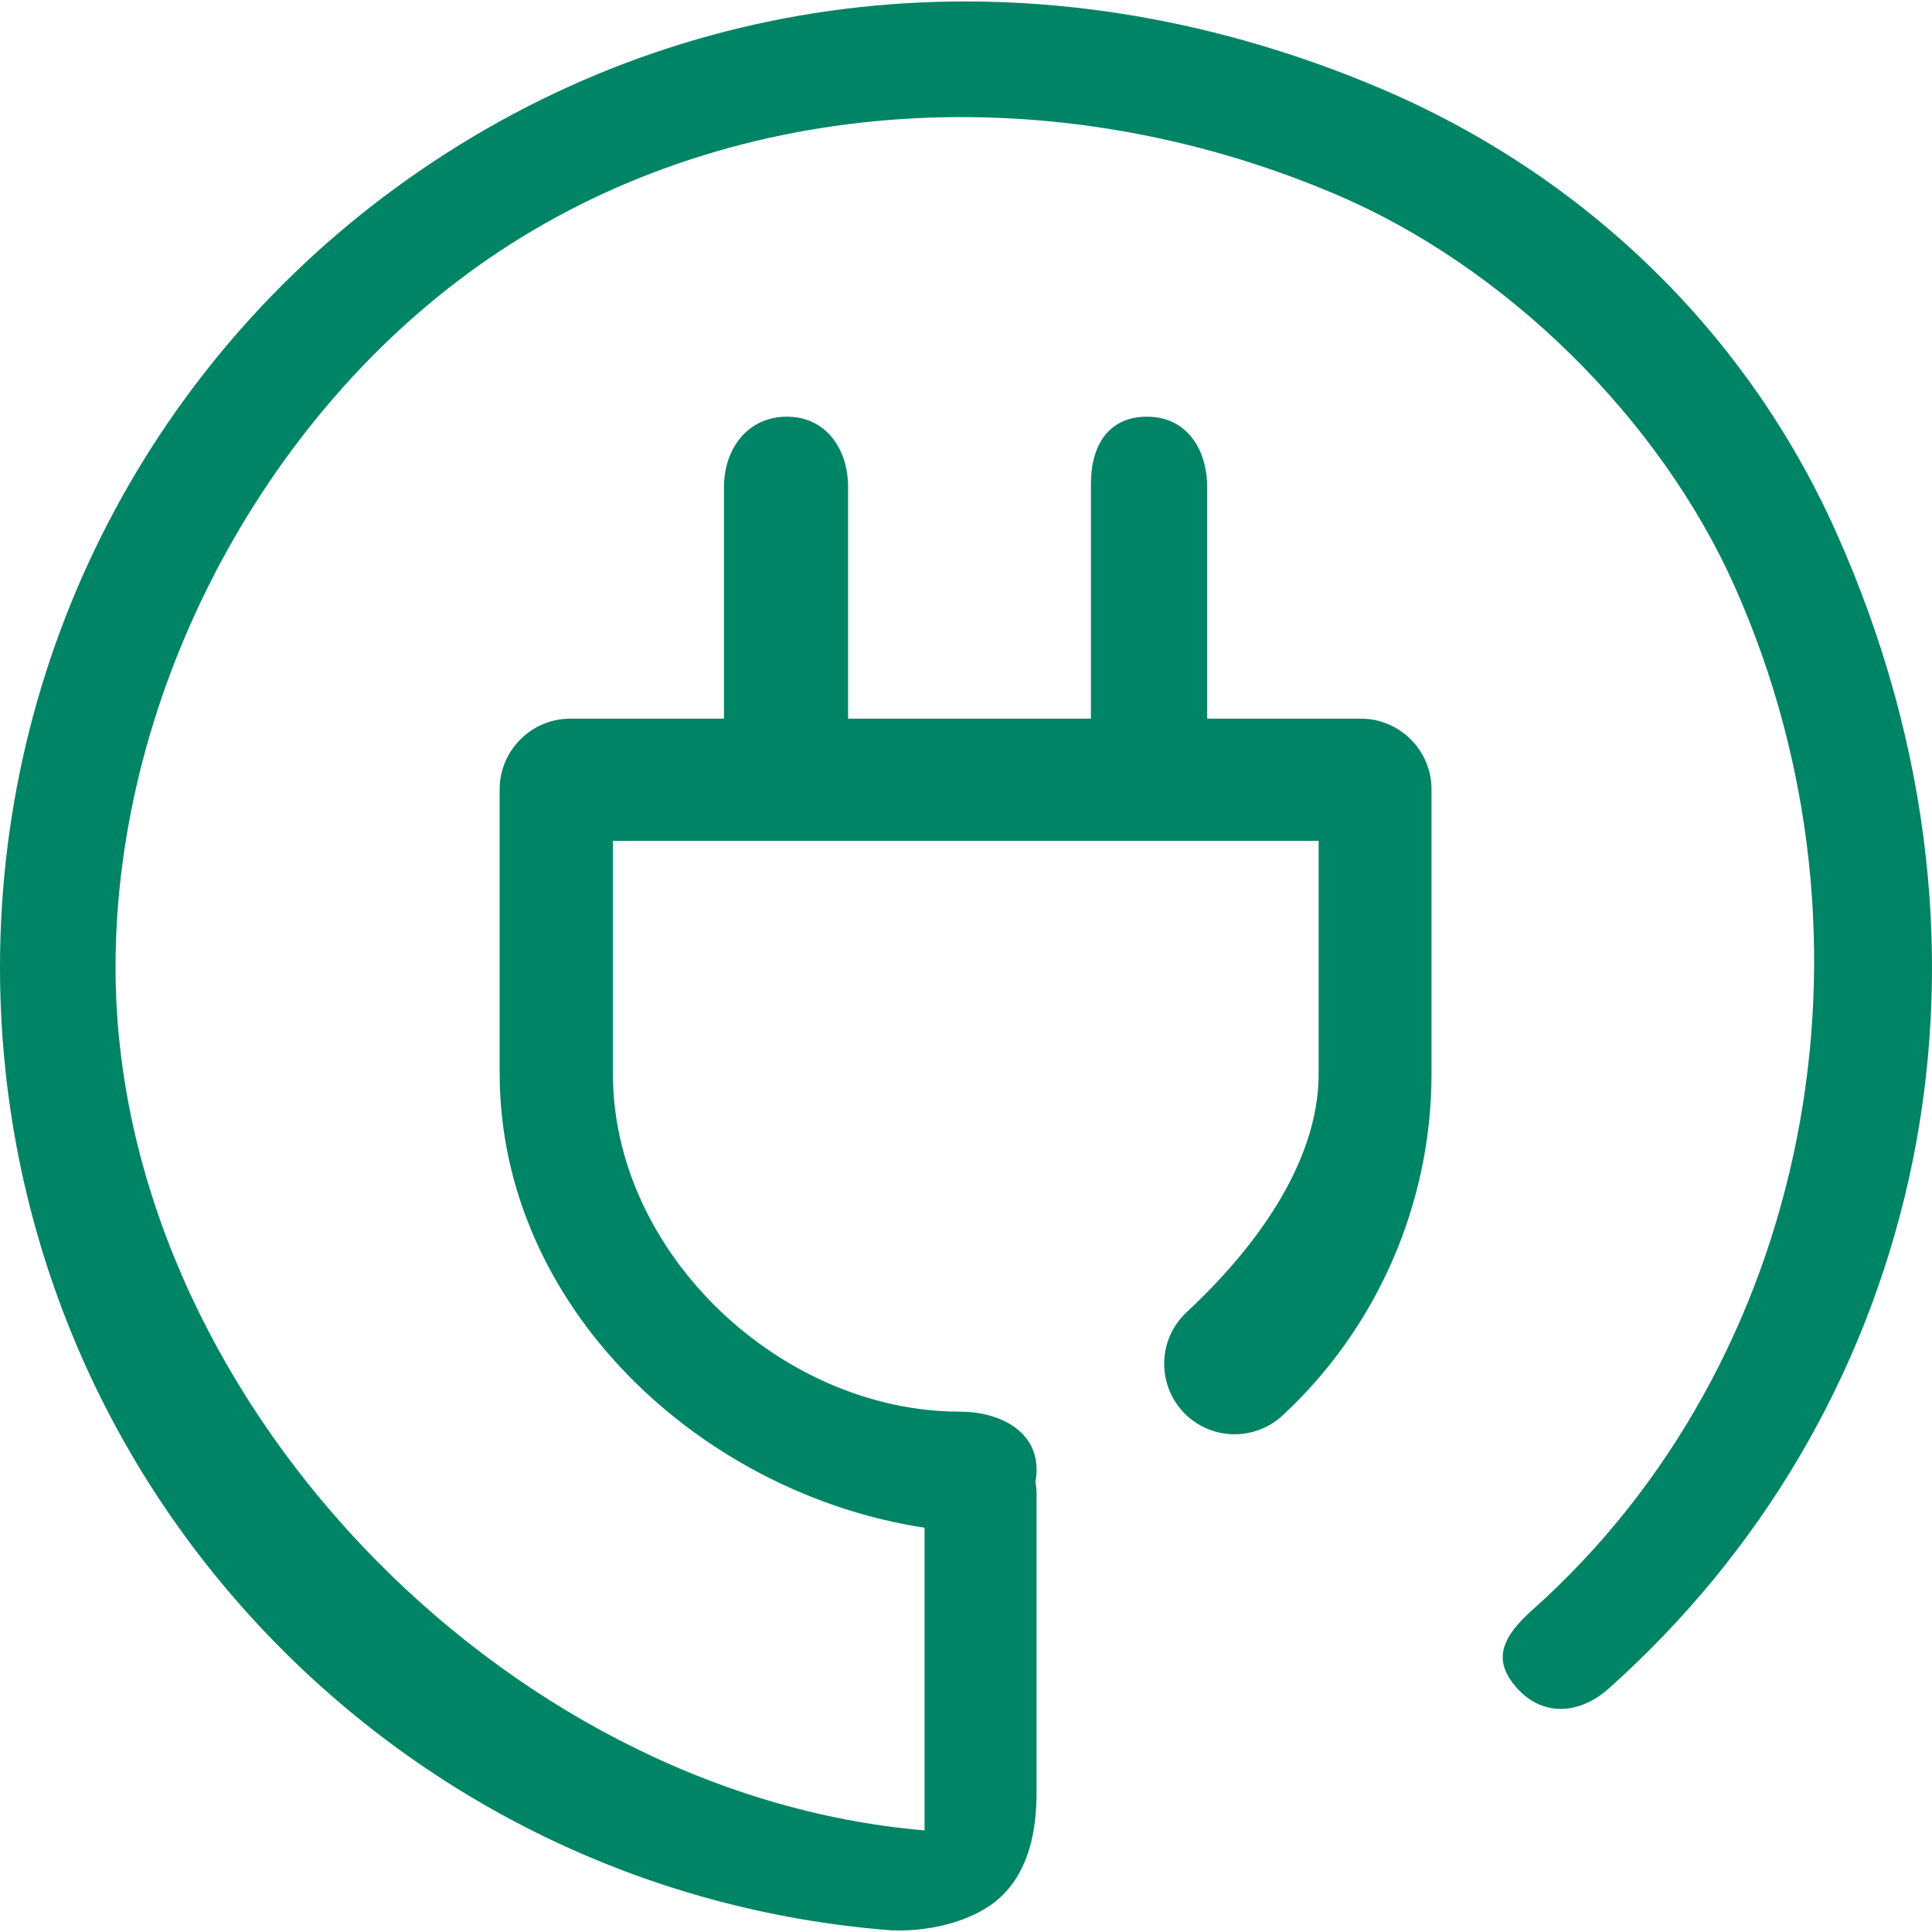 <svg width="40" height="40" viewBox="0 0 40 40" fill="none" xmlns="http://www.w3.org/2000/svg">
<path d="M38.017 11.022C36.174 6.897 32.829 3.641 28.598 1.838C21.883 -1.02 14.738 -0.468 8.981 3.341C3.354 7.059 0 13.296 0 20.027C0 25.094 1.892 29.925 5.335 33.628C8.761 37.314 13.398 39.563 18.4 39.961C18.473 39.969 18.546 39.969 18.619 39.969C19.325 39.969 20.198 39.762 20.718 39.275C21.302 38.731 21.461 37.907 21.461 37.103V30.94C21.461 30.851 21.453 30.762 21.437 30.68C21.453 30.599 21.461 30.51 21.461 30.421C21.461 29.617 20.682 29.227 19.878 29.227C16.167 29.227 12.69 25.946 12.69 22.236V17.409H27.301V22.236C27.301 24.103 25.935 25.898 24.571 27.164C23.978 27.716 23.946 28.634 24.49 29.227C25.042 29.82 25.959 29.852 26.552 29.308C28.517 27.489 29.638 24.907 29.638 22.236V16.34C29.638 15.537 28.98 14.879 28.176 14.879H24.993V10.088C24.993 9.284 24.555 8.627 23.751 8.627C22.947 8.627 22.586 9.221 22.586 10.025V14.879H17.559V10.088C17.559 9.284 17.094 8.627 16.29 8.627C15.486 8.627 14.989 9.284 14.989 10.088V14.879H11.806C11.002 14.879 10.345 15.537 10.345 16.34V22.236C10.353 27.067 14.513 30.924 19.142 31.63V37.896C10.38 37.157 2.392 28.837 2.392 20.027C2.392 14.278 5.538 8.376 10.345 5.201C15.265 1.945 21.846 1.556 27.636 4.016C31.184 5.518 34.364 8.674 35.907 12.125C39.203 19.506 37.447 28.229 31.731 33.328C31.13 33.864 30.864 34.35 31.408 34.951C31.944 35.552 32.715 35.495 33.316 34.951C36.458 32.142 38.602 28.504 39.52 24.412C40.494 20.043 39.983 15.415 38.017 11.022Z" fill="#008466"/>
</svg>
